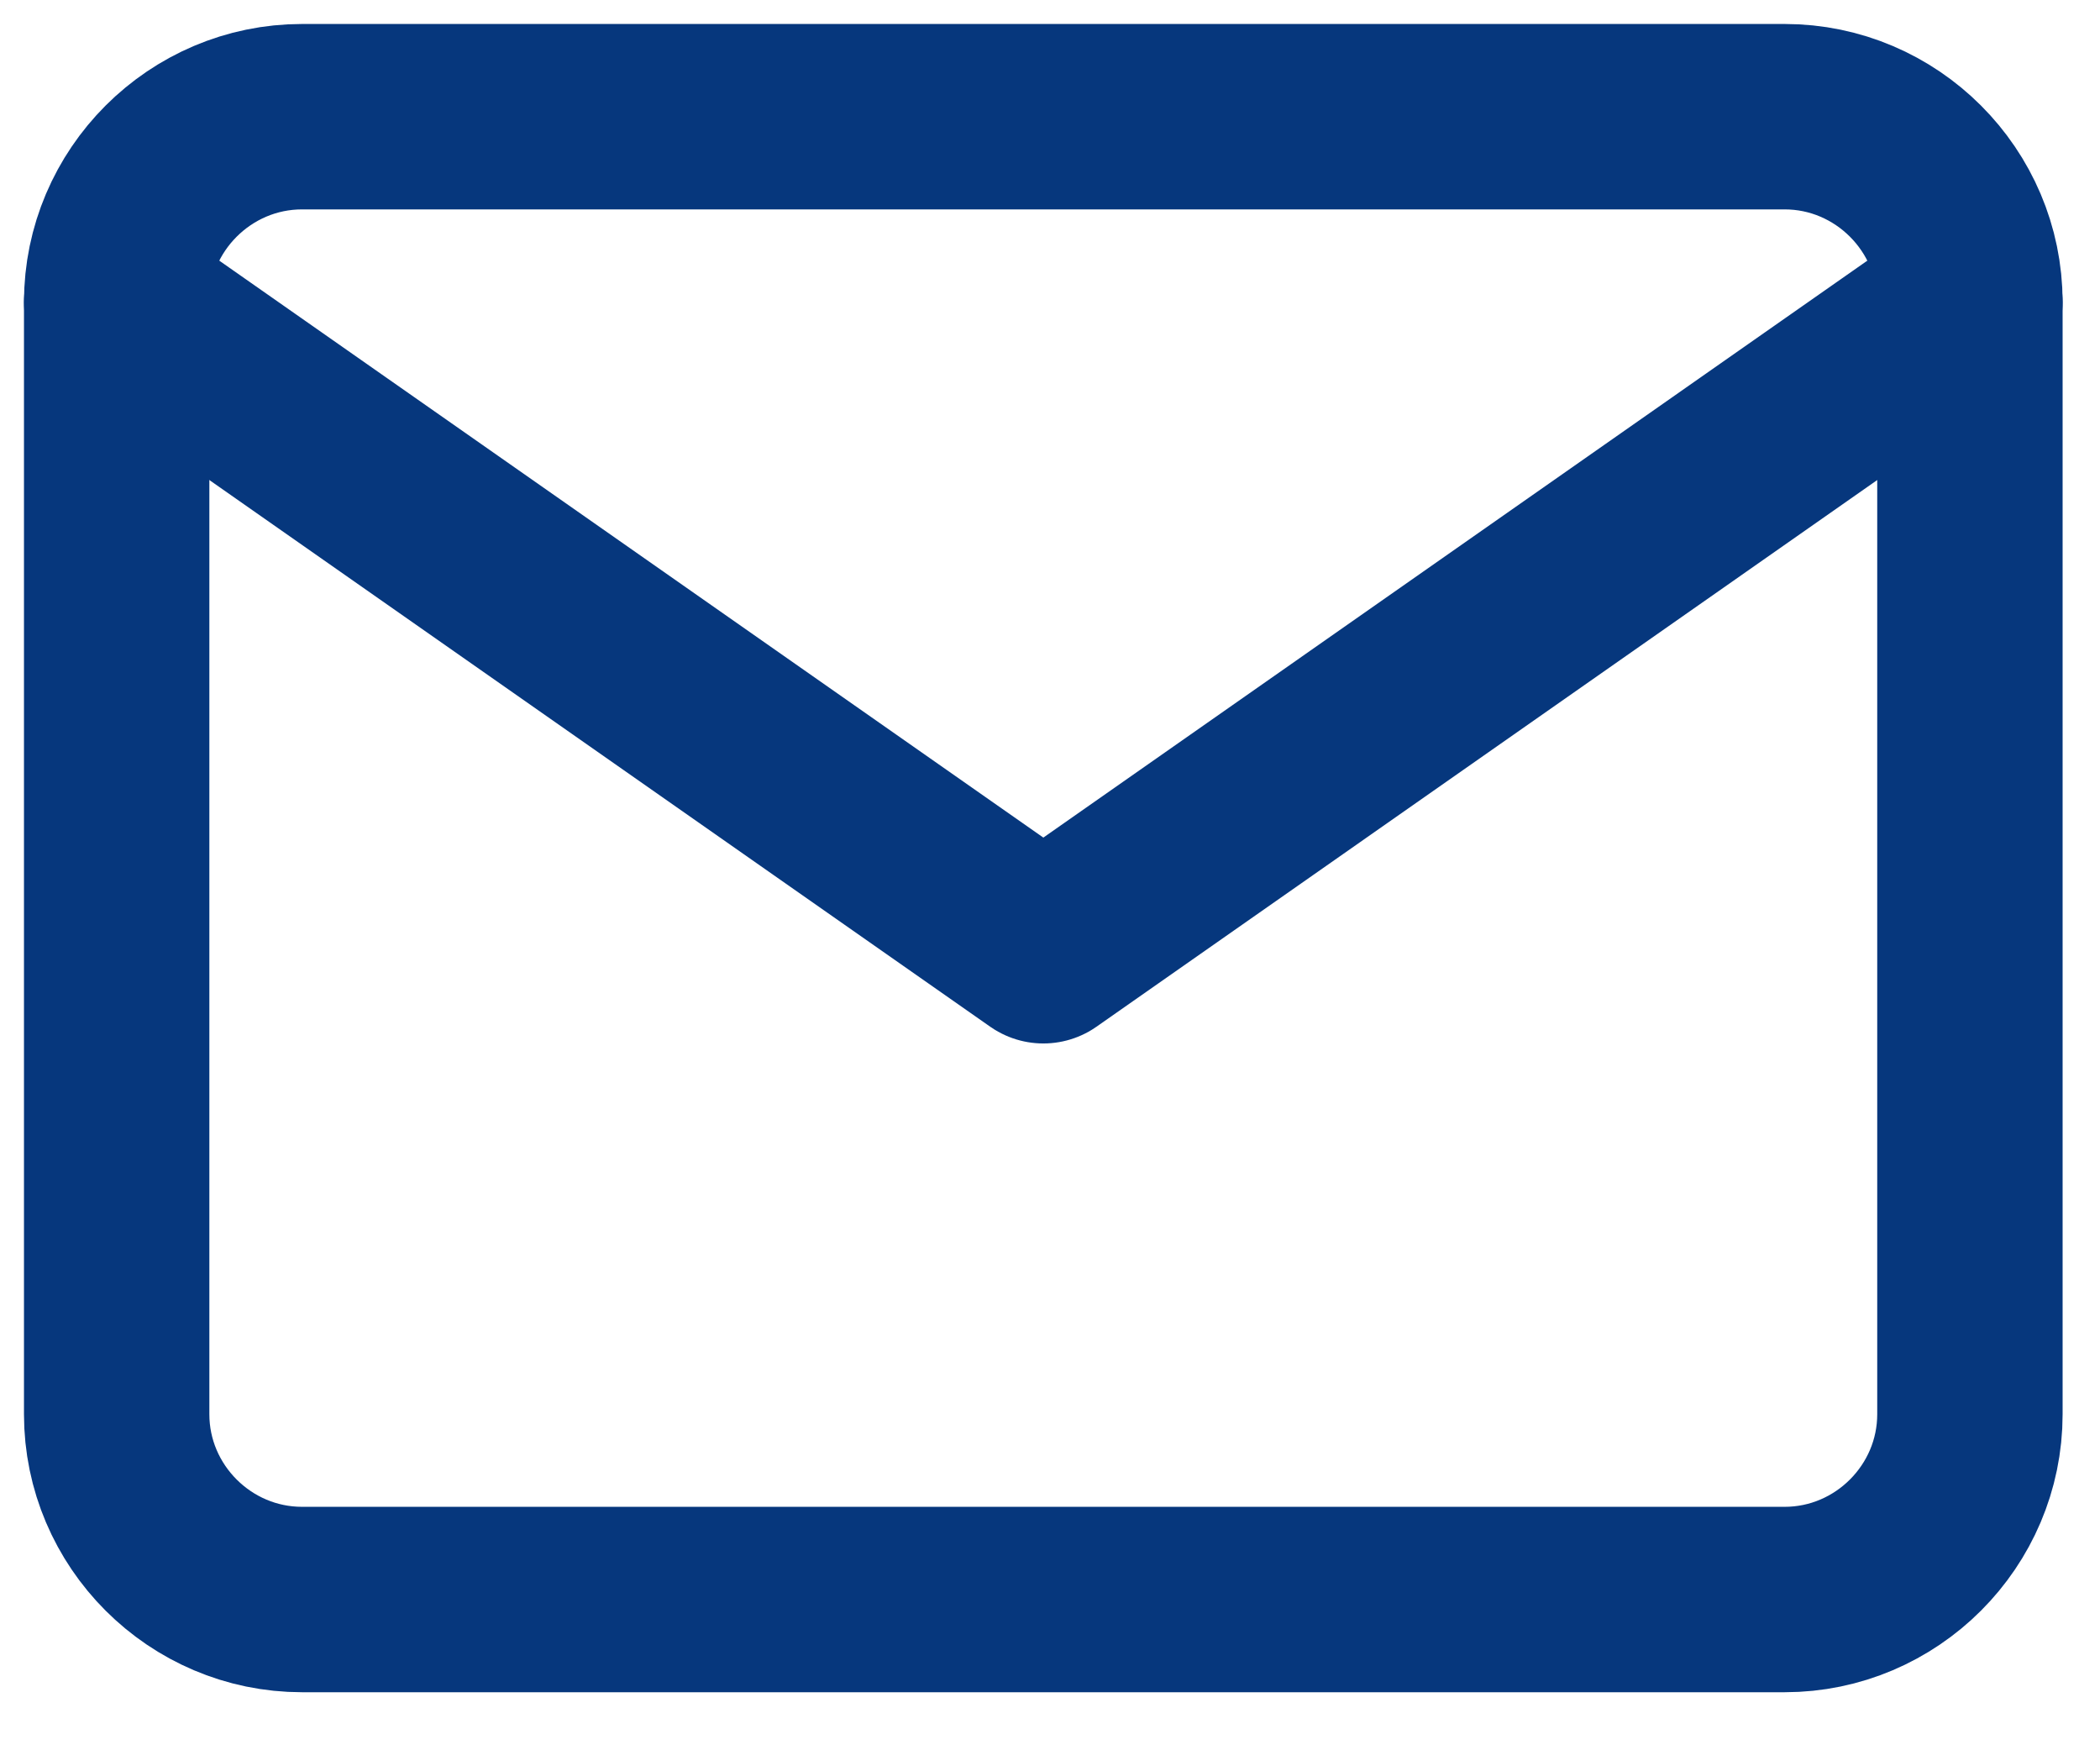 <svg width="18" height="15" viewBox="0 0 18 15" fill="none" xmlns="http://www.w3.org/2000/svg">
<path d="M2.589 1H15.297C16.17 1 16.885 1.715 16.885 2.589V12.12C16.885 12.993 16.17 13.708 15.297 13.708H2.589C1.715 13.708 1 12.993 1 12.12V2.589C1 1.715 1.715 1 2.589 1Z" stroke="#06377D" stroke-width="1.589" stroke-linecap="round" stroke-linejoin="round"/>
<path d="M16.885 2.588L8.943 8.148L1 2.588" stroke="#06377D" stroke-width="1.589" stroke-linecap="round" stroke-linejoin="round"/>
</svg>
